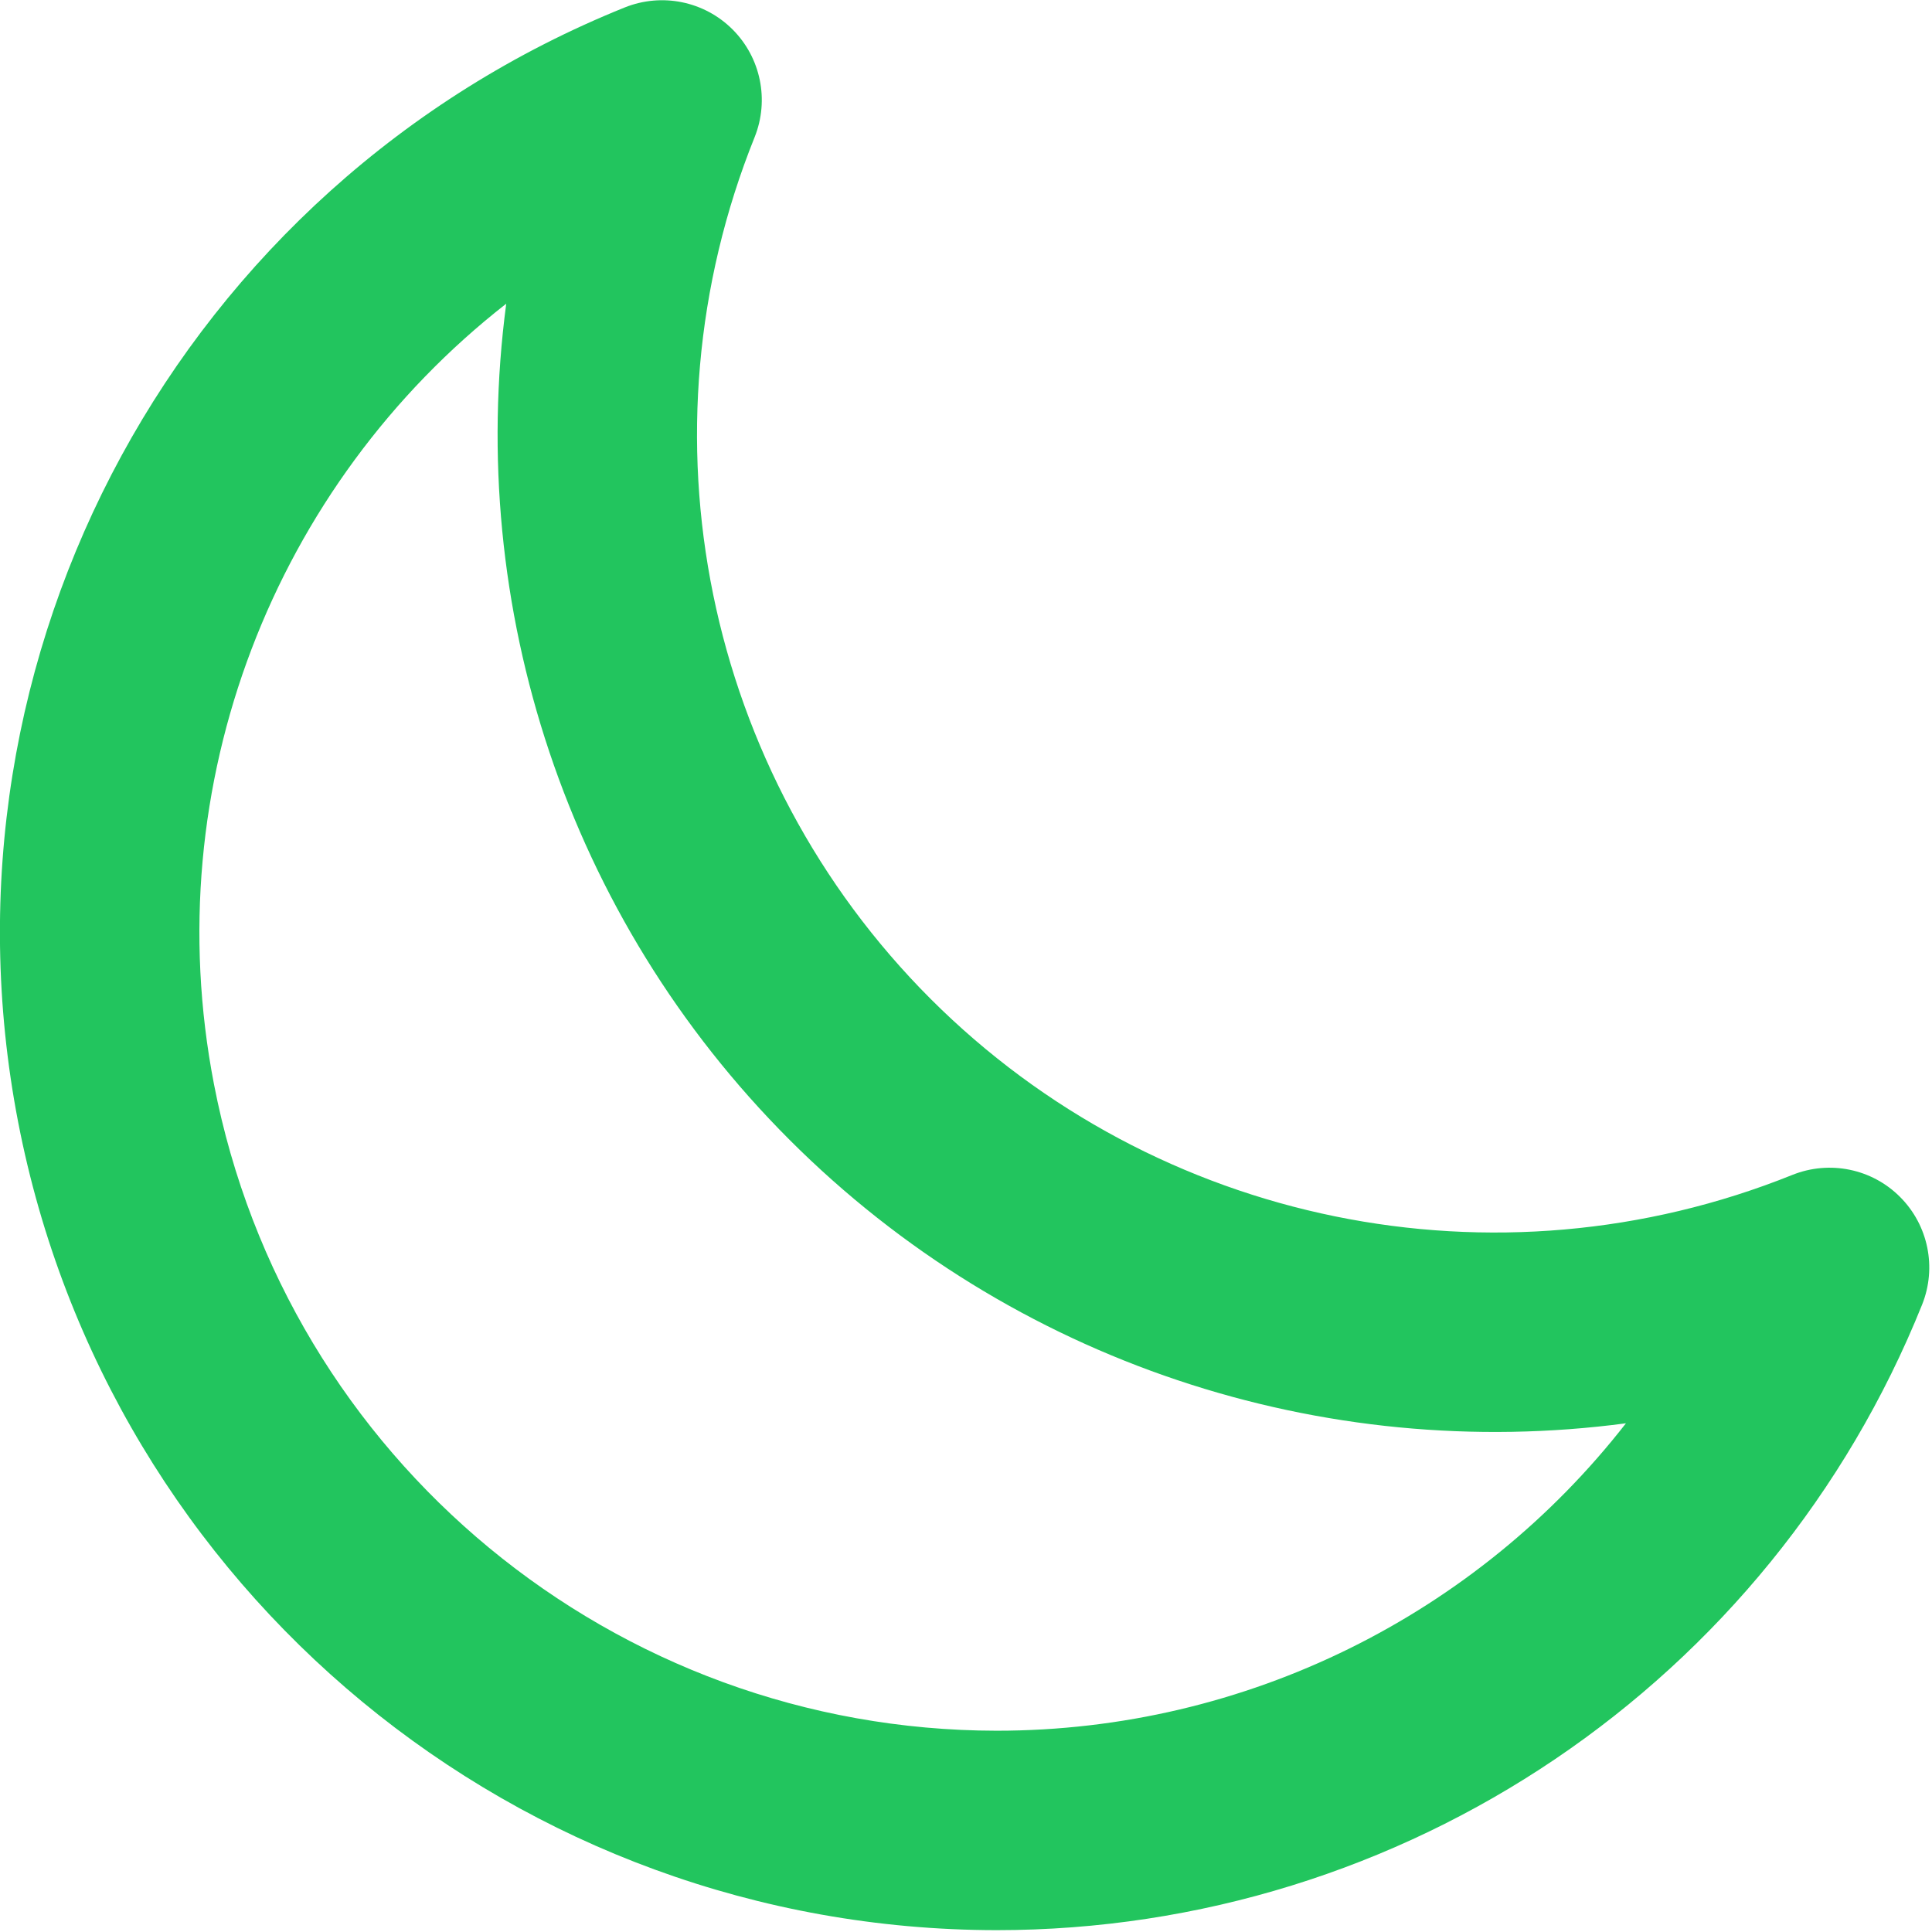 <?xml version="1.0" encoding="UTF-8" standalone="no"?>
<!DOCTYPE svg PUBLIC "-//W3C//DTD SVG 1.1//EN" "http://www.w3.org/Graphics/SVG/1.1/DTD/svg11.dtd">
<svg width="100%" height="100%" viewBox="0 0 31 31" version="1.1" xmlns="http://www.w3.org/2000/svg" xmlns:xlink="http://www.w3.org/1999/xlink" xml:space="preserve" xmlns:serif="http://www.serif.com/" style="fill-rule:evenodd;clip-rule:evenodd;stroke-linejoin:round;stroke-miterlimit:2;">
    <g transform="matrix(1,0,0,1,-278.729,-611.153)">
        <rect id="Page-1" serif:id="Page 1" x="0" y="0" width="595.276" height="841.89" style="fill:none;"/>
        <g id="Page-11" serif:id="Page 1">
            <g transform="matrix(1,0,0,1,-2.516,5.553)">
                <g transform="matrix(1.6,0,0,-1.6,278.035,640.804)">
                    <path d="M21.282,8.919C19.759,5.129 16.085,2.646 12,2.646L11.999,2.646C7.21,2.651 3.097,6.049 2.188,10.751C1.28,15.453 3.831,20.139 8.272,21.928C8.644,22.077 9.069,21.991 9.353,21.707C9.636,21.424 9.723,20.999 9.574,20.627C8.378,17.653 9.073,14.252 11.339,11.985C13.606,9.719 17.007,9.024 19.981,10.22C20.353,10.369 20.778,10.283 21.061,9.999C21.344,9.716 21.431,9.291 21.282,8.919ZM18.312,7.729C15.273,7.325 12.158,8.338 9.925,10.571C7.692,12.804 6.68,15.917 7.083,18.957C4.762,17.144 3.57,14.141 4.152,11.13C4.879,7.369 8.17,4.65 12.001,4.646C14.508,4.646 16.821,5.815 18.312,7.729Z" style="fill:rgb(34,197,94);"/>
                </g>
            </g>
        </g>
    </g>
</svg>
